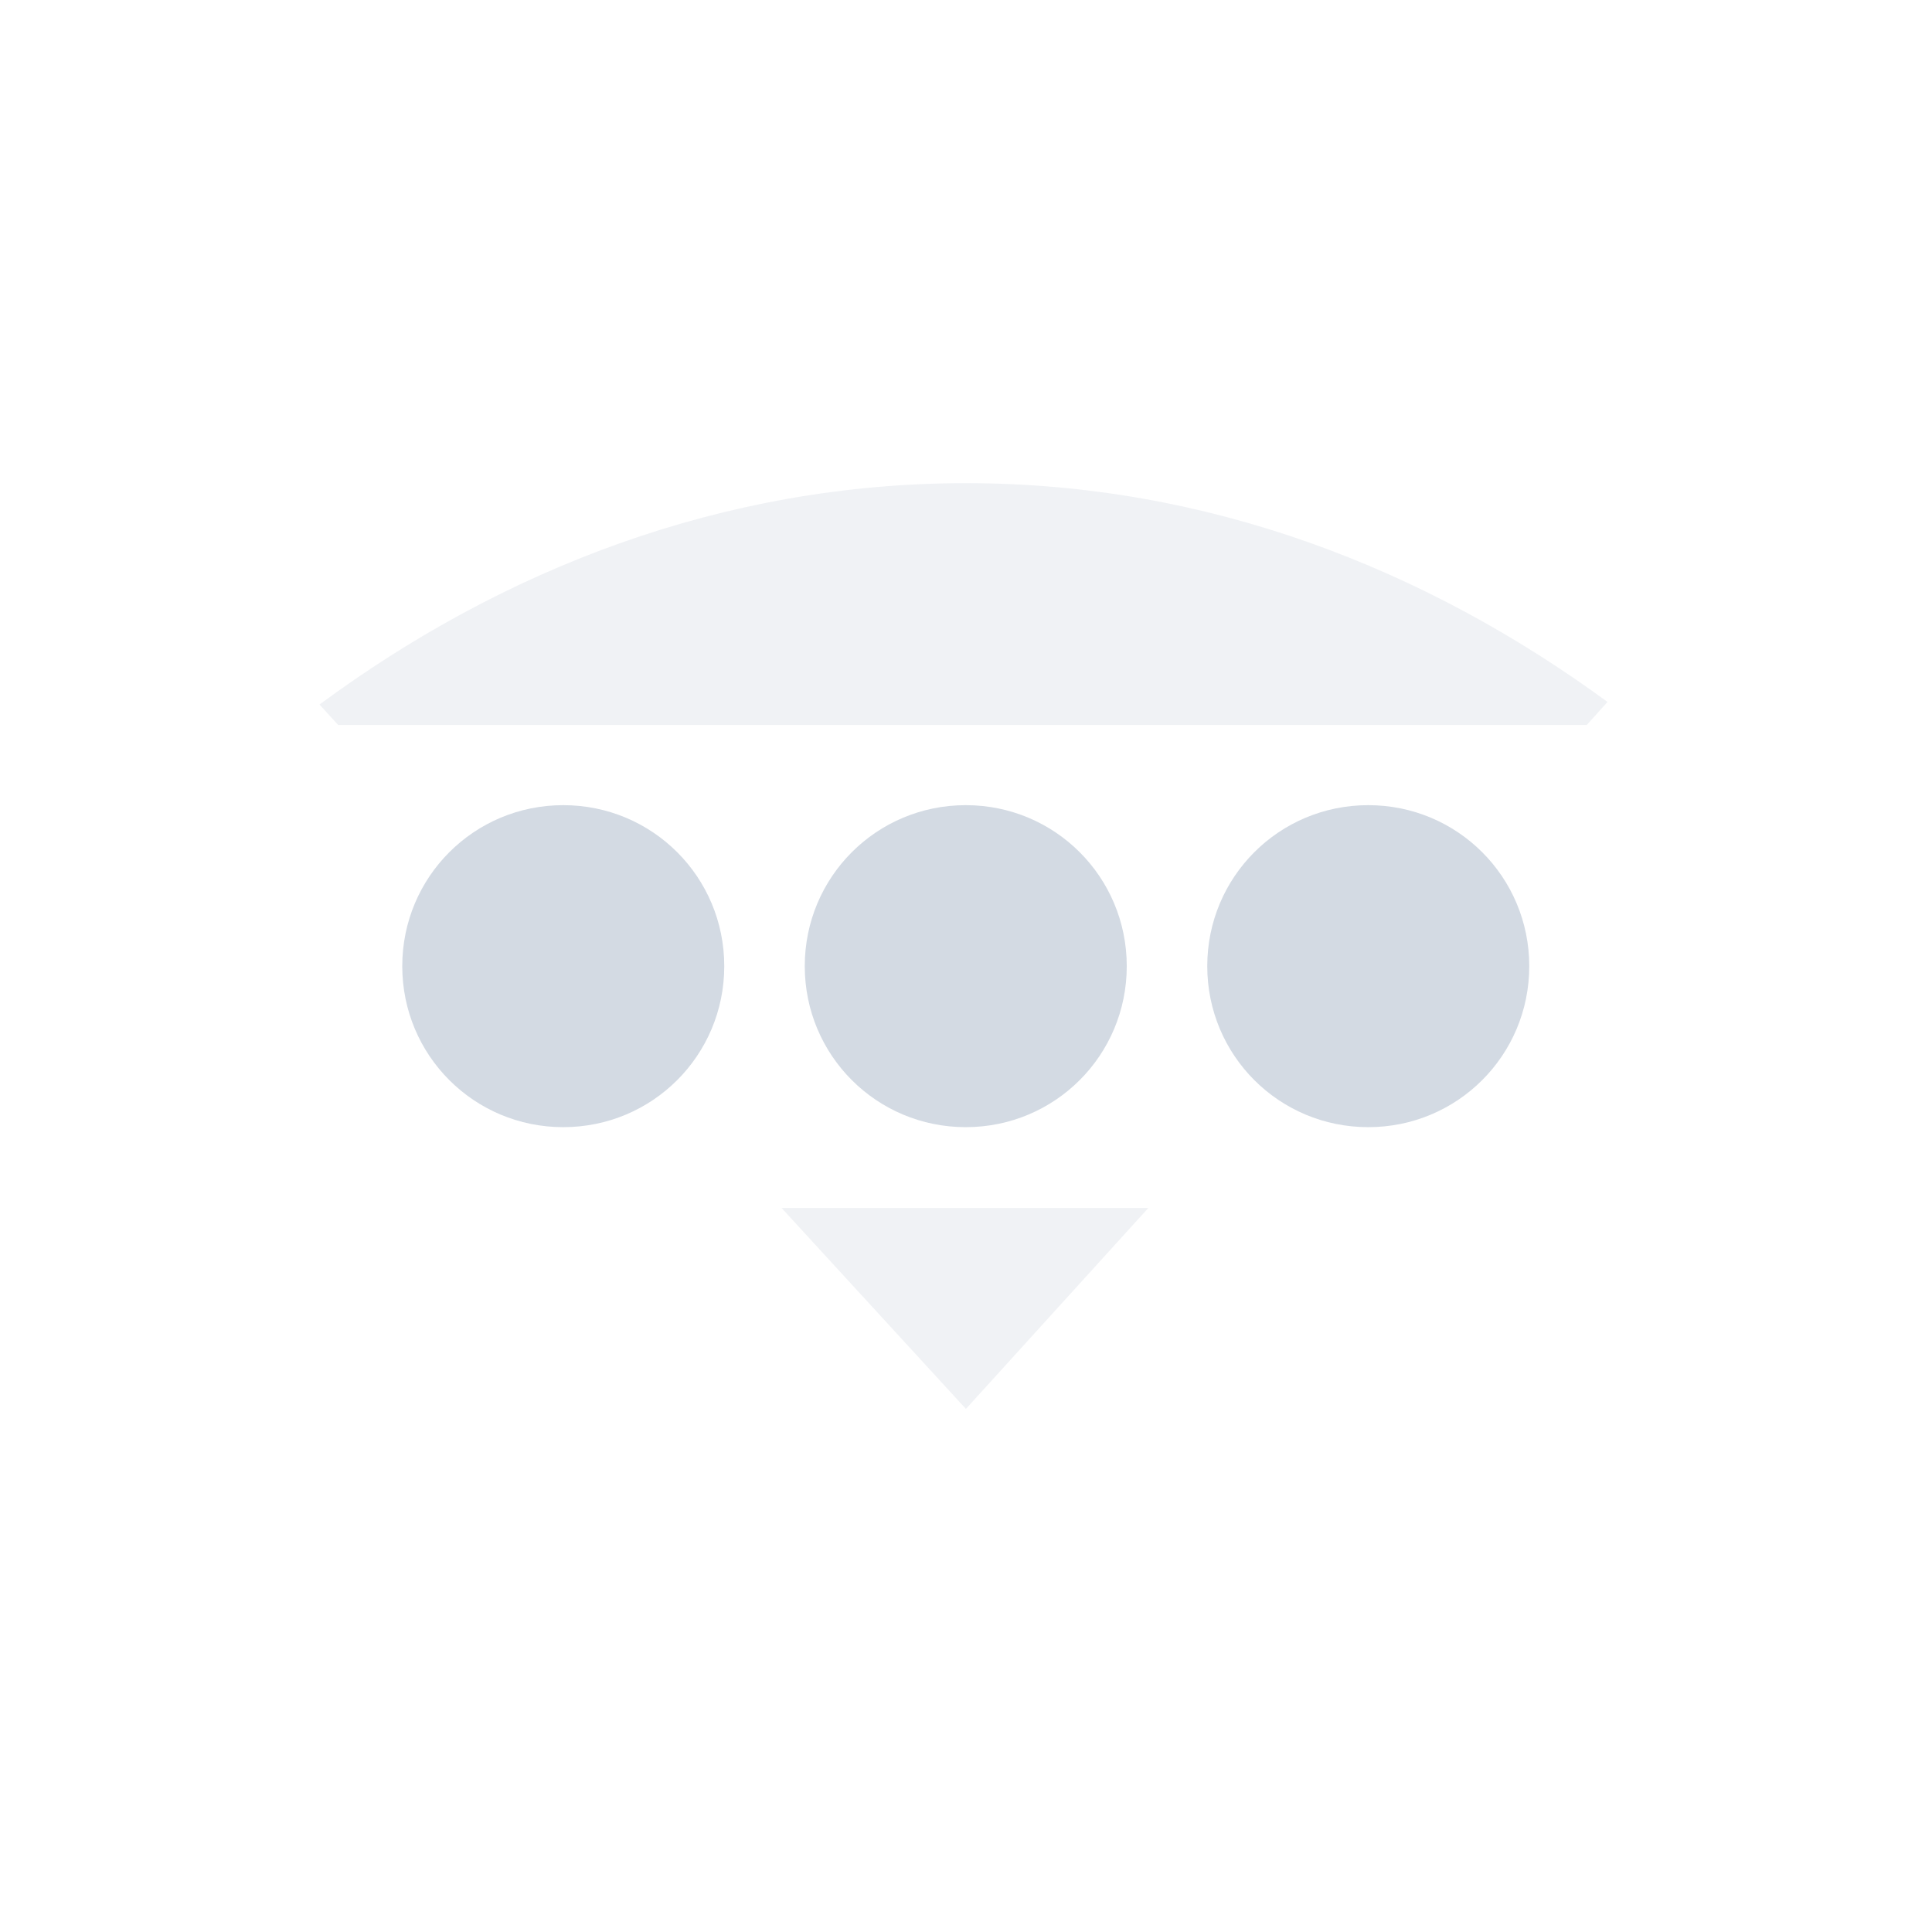 <svg height="24" width="24" xmlns="http://www.w3.org/2000/svg"><g color="#000" fill="#d3dae3"><path d="M12 6.002c-3.035 0-5.766 1.078-8.031 2.75l.232.254h15.51l.258-.286c-2.257-1.653-4.958-2.718-7.97-2.718zm-2.291 9.004l2.29 2.496 2.266-2.496H9.71z" style="marker:none" overflow="visible" opacity=".35"/><path d="M6.997 10.002c-1.108 0-2 .892-2 2s.892 2 2 2 2-.892 2-2-.892-2-2-2zm5 0c-1.108 0-2 .892-2 2s.892 2 2 2 2-.892 2-2-.892-2-2-2zm5 0c-1.108 0-2 .892-2 2s.892 2 2 2 2-.892 2-2-.892-2-2-2z" style="marker:none" overflow="visible"/></g></svg>